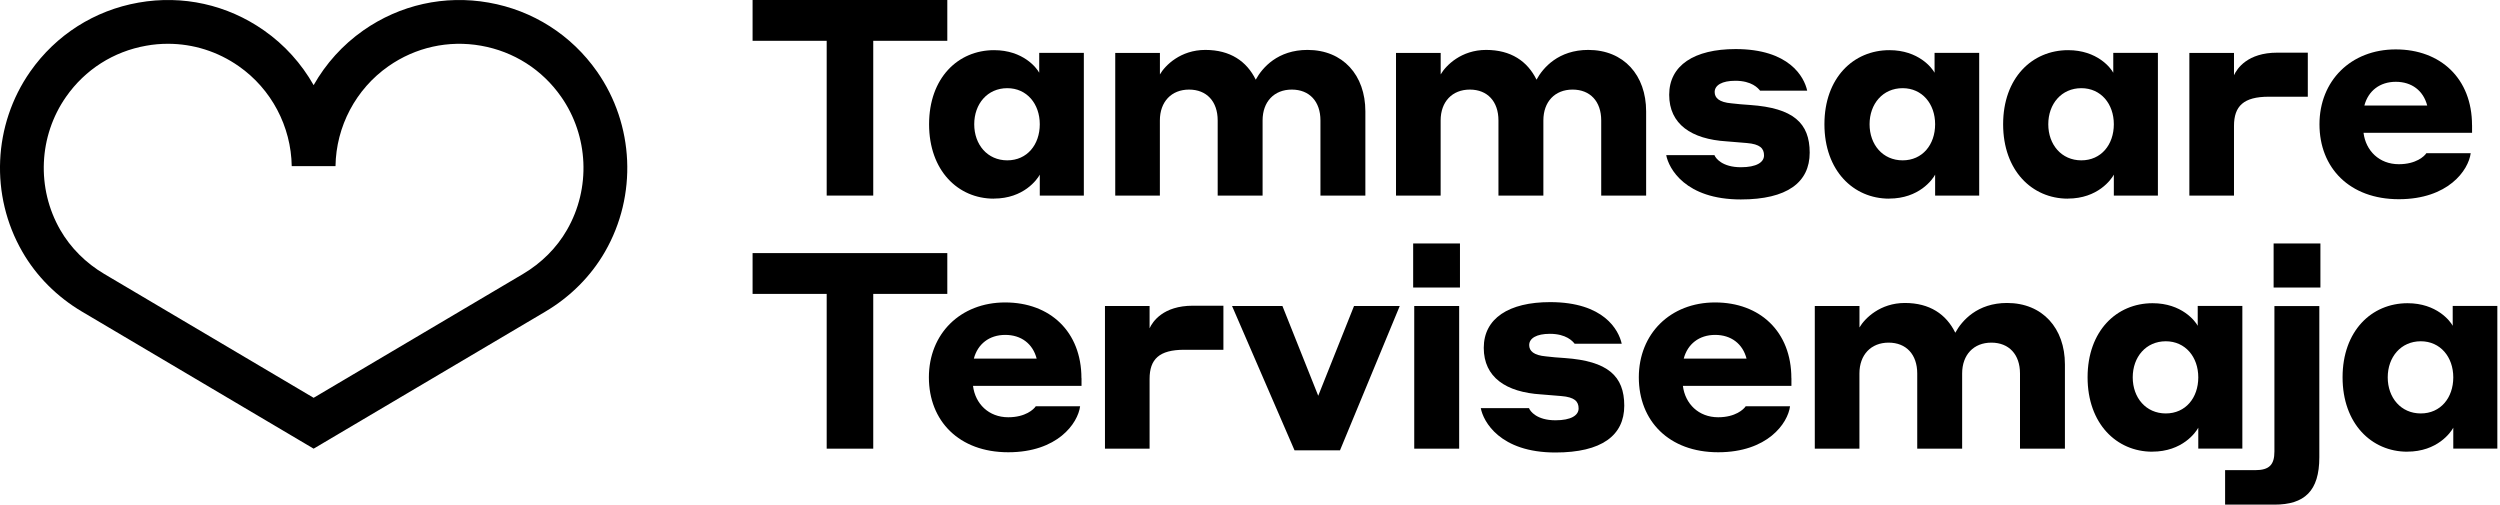 <svg width="218" height="44" viewBox="0 0 218 44" fill="none" xmlns="http://www.w3.org/2000/svg">
<g clip-path="url(#clip0_286_178)">
<path d="M27.349 39.124L7.149 27.173C4.971 25.884 3.171 24.08 1.948 21.951C-0.882 17.046 -0.61 10.881 2.636 6.243C4.88 3.043 8.232 0.906 12.083 0.227C15.934 -0.453 19.817 0.408 23.017 2.652C24.821 3.912 26.287 5.552 27.349 7.425C28.408 5.556 29.878 3.917 31.682 2.652C34.882 0.412 38.765 -0.453 42.616 0.227C46.467 0.906 49.819 3.043 52.063 6.243C55.309 10.881 55.581 17.042 52.755 21.951C51.532 24.08 49.733 25.884 47.554 27.173L27.354 39.12L27.349 39.124ZM14.649 3.818C14.018 3.818 13.38 3.871 12.746 3.987C9.9 4.489 7.421 6.066 5.765 8.434C3.364 11.861 3.167 16.42 5.255 20.048C6.153 21.609 7.479 22.935 9.093 23.89L27.349 34.689L45.606 23.89C47.22 22.935 48.546 21.609 49.44 20.048C51.532 16.42 51.33 11.861 48.929 8.434C47.274 6.066 44.795 4.489 41.949 3.987C39.103 3.484 36.233 4.122 33.869 5.778C31.031 7.763 29.306 11.021 29.256 14.488H25.439C25.385 11.021 23.664 7.763 20.826 5.778C18.989 4.489 16.844 3.818 14.645 3.818" fill="black"/>
<path d="M72.087 25.628H65.625V22.07H82.605V25.628H76.147V39.124H72.087V25.628Z" fill="black"/>
<path d="M94.309 32.975V33.647H84.846C85.039 35.207 86.213 36.385 87.918 36.385C89.429 36.385 90.15 35.689 90.319 35.426H94.186C93.992 36.916 92.217 39.437 87.918 39.437C83.618 39.437 80.999 36.698 80.999 32.905C80.999 29.112 83.738 26.373 87.65 26.373C91.562 26.373 94.301 28.919 94.301 32.979M84.92 31.27H90.397C90.059 29.973 89.05 29.203 87.658 29.203C86.266 29.203 85.257 29.994 84.92 31.27Z" fill="black"/>
<path d="M100.244 39.124H96.353V26.682H100.244V28.626C100.508 28.05 101.422 26.658 104.017 26.658H106.681V30.5H103.271C101.084 30.5 100.244 31.316 100.244 33.045V39.124Z" fill="black"/>
<path d="M116.848 39.268H112.882L107.434 26.683H111.828L114.95 34.511L118.071 26.683H122.058L116.848 39.268Z" fill="black"/>
<path d="M123.228 21.23H127.309V25.072H123.228V21.23ZM123.322 26.683H127.239V39.124H123.322V26.683Z" fill="black"/>
<path d="M134.38 34.392C131.328 34.199 129.384 32.902 129.384 30.332C129.384 27.762 131.571 26.345 135.171 26.345C139.853 26.345 141.15 28.771 141.414 29.973H137.308C137.139 29.759 136.587 29.109 135.146 29.109C133.993 29.109 133.346 29.492 133.346 30.093C133.346 30.599 133.729 30.982 134.812 31.077C135.364 31.151 135.797 31.172 136.447 31.221C140.195 31.485 141.636 32.782 141.636 35.377C141.636 37.971 139.668 39.458 135.632 39.458C130.781 39.458 129.339 36.744 129.125 35.591H133.33C133.425 35.854 134.001 36.649 135.636 36.649C137.003 36.649 137.654 36.217 137.654 35.615C137.654 35.014 137.316 34.631 136.143 34.536C135.471 34.487 135.039 34.442 134.388 34.392" fill="black"/>
<path d="M156.212 32.975V33.647H146.748C146.941 35.207 148.115 36.385 149.824 36.385C151.335 36.385 152.056 35.689 152.225 35.426H156.092C155.899 36.916 154.124 39.437 149.824 39.437C145.525 39.437 142.905 36.698 142.905 32.905C142.905 29.112 145.644 26.373 149.556 26.373C153.469 26.373 156.207 28.919 156.207 32.979M146.822 31.27H152.299C151.961 29.973 150.952 29.203 149.56 29.203C148.168 29.203 147.159 29.994 146.822 31.27Z" fill="black"/>
<path d="M158.254 26.683H162.146V28.556C162.603 27.766 163.946 26.419 166.108 26.419C168.27 26.419 169.711 27.403 170.502 29.014C171.079 27.955 172.425 26.419 175.016 26.419C178.113 26.419 180.061 28.626 180.061 31.773V39.124H176.144V32.568C176.144 30.912 175.184 29.878 173.644 29.878C172.104 29.878 171.099 30.937 171.099 32.568V39.124H167.183V32.568C167.183 30.912 166.223 29.878 164.687 29.878C163.151 29.878 162.142 30.937 162.142 32.568V39.124H158.25V26.683H158.254Z" fill="black"/>
<path d="M187.679 39.388C184.558 39.388 182.037 36.938 182.037 32.902C182.037 28.866 184.558 26.44 187.704 26.44C190.249 26.44 191.427 28.001 191.641 28.409V26.679H195.533V39.12H191.69V37.296C191.476 37.703 190.298 39.384 187.679 39.384M188.857 29.759C187.127 29.759 185.974 31.127 185.974 32.906C185.974 34.685 187.127 36.052 188.857 36.052C190.587 36.052 191.69 34.685 191.69 32.906C191.69 31.127 190.562 29.759 188.857 29.759Z" fill="black"/>
<path d="M198.329 44H194.029V40.998H196.649C197.896 40.998 198.329 40.516 198.329 39.367V26.687H202.245V39.874C202.245 42.826 200.948 44.004 198.329 44.004M198.259 21.23H202.34V25.072H198.259V21.23Z" fill="black"/>
<path d="M209.915 39.388C206.793 39.388 204.272 36.938 204.272 32.902C204.272 28.866 206.793 26.44 209.939 26.44C212.484 26.44 213.662 28.001 213.876 28.409V26.679H217.768V39.12H213.926V37.296C213.712 37.703 212.534 39.384 209.915 39.384M211.092 29.759C209.363 29.759 208.21 31.127 208.21 32.906C208.21 34.685 209.363 36.052 211.092 36.052C212.822 36.052 213.926 34.685 213.926 32.906C213.926 31.127 212.797 29.759 211.092 29.759Z" fill="black"/>
<path d="M72.087 3.558H65.625V0H82.605V3.558H76.147V17.054H72.087V3.558Z" fill="black"/>
<path d="M86.658 17.322C83.536 17.322 81.016 14.871 81.016 10.835C81.016 6.799 83.536 4.374 86.682 4.374C89.228 4.374 90.405 5.934 90.62 6.342V4.612H94.511V17.054H90.669V15.229C90.451 15.637 89.277 17.317 86.658 17.317M87.835 7.689C86.106 7.689 84.953 9.056 84.953 10.835C84.953 12.614 86.106 13.982 87.835 13.982C89.565 13.982 90.669 12.614 90.669 10.835C90.669 9.056 89.54 7.689 87.835 7.689Z" fill="black"/>
<path d="M97.253 4.617H101.145V6.49C101.602 5.7 102.945 4.353 105.107 4.353C107.269 4.353 108.71 5.337 109.501 6.948C110.078 5.889 111.424 4.353 114.015 4.353C117.112 4.353 119.06 6.56 119.06 9.711V17.058H115.143V10.502C115.143 8.846 114.184 7.812 112.643 7.812C111.103 7.812 110.098 8.871 110.098 10.502V17.058H106.182V10.502C106.182 8.846 105.222 7.812 103.686 7.812C102.15 7.812 101.141 8.871 101.141 10.502V17.058H97.249V4.617H97.253Z" fill="black"/>
<path d="M121.737 4.617H125.628V6.49C126.085 5.7 127.428 4.353 129.59 4.353C131.752 4.353 133.194 5.337 133.984 6.948C134.561 5.889 135.908 4.353 138.498 4.353C141.595 4.353 143.543 6.56 143.543 9.711V17.058H139.626V10.502C139.626 8.846 138.667 7.812 137.127 7.812C135.586 7.812 134.582 8.871 134.582 10.502V17.058H130.665V10.502C130.665 8.846 129.705 7.812 128.169 7.812C126.633 7.812 125.624 8.871 125.624 10.502V17.058H121.732V4.617H121.737Z" fill="black"/>
<path d="M150.549 12.326C147.497 12.133 145.553 10.836 145.553 8.266C145.553 5.696 147.74 4.279 151.344 4.279C156.026 4.279 157.324 6.705 157.587 7.908H153.481C153.312 7.693 152.76 7.043 151.319 7.043C150.166 7.043 149.519 7.426 149.519 8.027C149.519 8.534 149.902 8.917 150.985 9.011C151.537 9.081 151.97 9.106 152.616 9.155C156.364 9.419 157.805 10.716 157.805 13.311C157.805 15.905 155.837 17.392 151.801 17.392C146.95 17.392 145.508 14.678 145.294 13.525H149.499C149.593 13.789 150.17 14.583 151.805 14.583C153.172 14.583 153.823 14.151 153.823 13.55C153.823 12.948 153.485 12.565 152.312 12.471C151.64 12.421 151.208 12.376 150.557 12.326" fill="black"/>
<path d="M164.732 17.322C161.61 17.322 159.09 14.871 159.09 10.835C159.09 6.799 161.61 4.374 164.757 4.374C167.302 4.374 168.48 5.934 168.694 6.342V4.612H172.586V17.054H168.743V15.229C168.529 15.637 167.351 17.317 164.732 17.317M165.91 7.689C164.18 7.689 163.027 9.056 163.027 10.835C163.027 12.614 164.18 13.982 165.91 13.982C167.639 13.982 168.743 12.614 168.743 10.835C168.743 9.056 167.615 7.689 165.91 7.689Z" fill="black"/>
<path d="M180.315 17.322C177.193 17.322 174.673 14.871 174.673 10.835C174.673 6.799 177.193 4.374 180.34 4.374C182.885 4.374 184.063 5.934 184.277 6.342V4.612H188.169V17.054H184.326V15.229C184.112 15.637 182.934 17.317 180.315 17.317M181.493 7.689C179.763 7.689 178.61 9.056 178.61 10.835C178.61 12.614 179.763 13.982 181.493 13.982C183.222 13.982 184.326 12.614 184.326 10.835C184.326 9.056 183.198 7.689 181.493 7.689Z" fill="black"/>
<path d="M194.804 17.054H190.912V4.617H194.804V6.56C195.067 5.984 195.982 4.592 198.576 4.592H201.241V8.434H197.831C195.644 8.434 194.804 9.25 194.804 10.979V17.058V17.054Z" fill="black"/>
<path d="M215.564 10.909V11.581H206.1C206.294 13.141 207.467 14.319 209.177 14.319C210.688 14.319 211.409 13.623 211.578 13.36H215.445C215.251 14.851 213.476 17.371 209.177 17.371C204.877 17.371 202.258 14.632 202.258 10.839C202.258 7.046 204.996 4.308 208.909 4.308C212.821 4.308 215.56 6.853 215.56 10.913M206.174 9.2H211.652C211.314 7.903 210.305 7.133 208.913 7.133C207.521 7.133 206.512 7.923 206.174 9.2Z" fill="black"/>
</g>
<defs>
<clipPath id="clip0_286_178">
<rect width="217.768" height="44" fill="white"/>
</clipPath>
</defs>
</svg>
